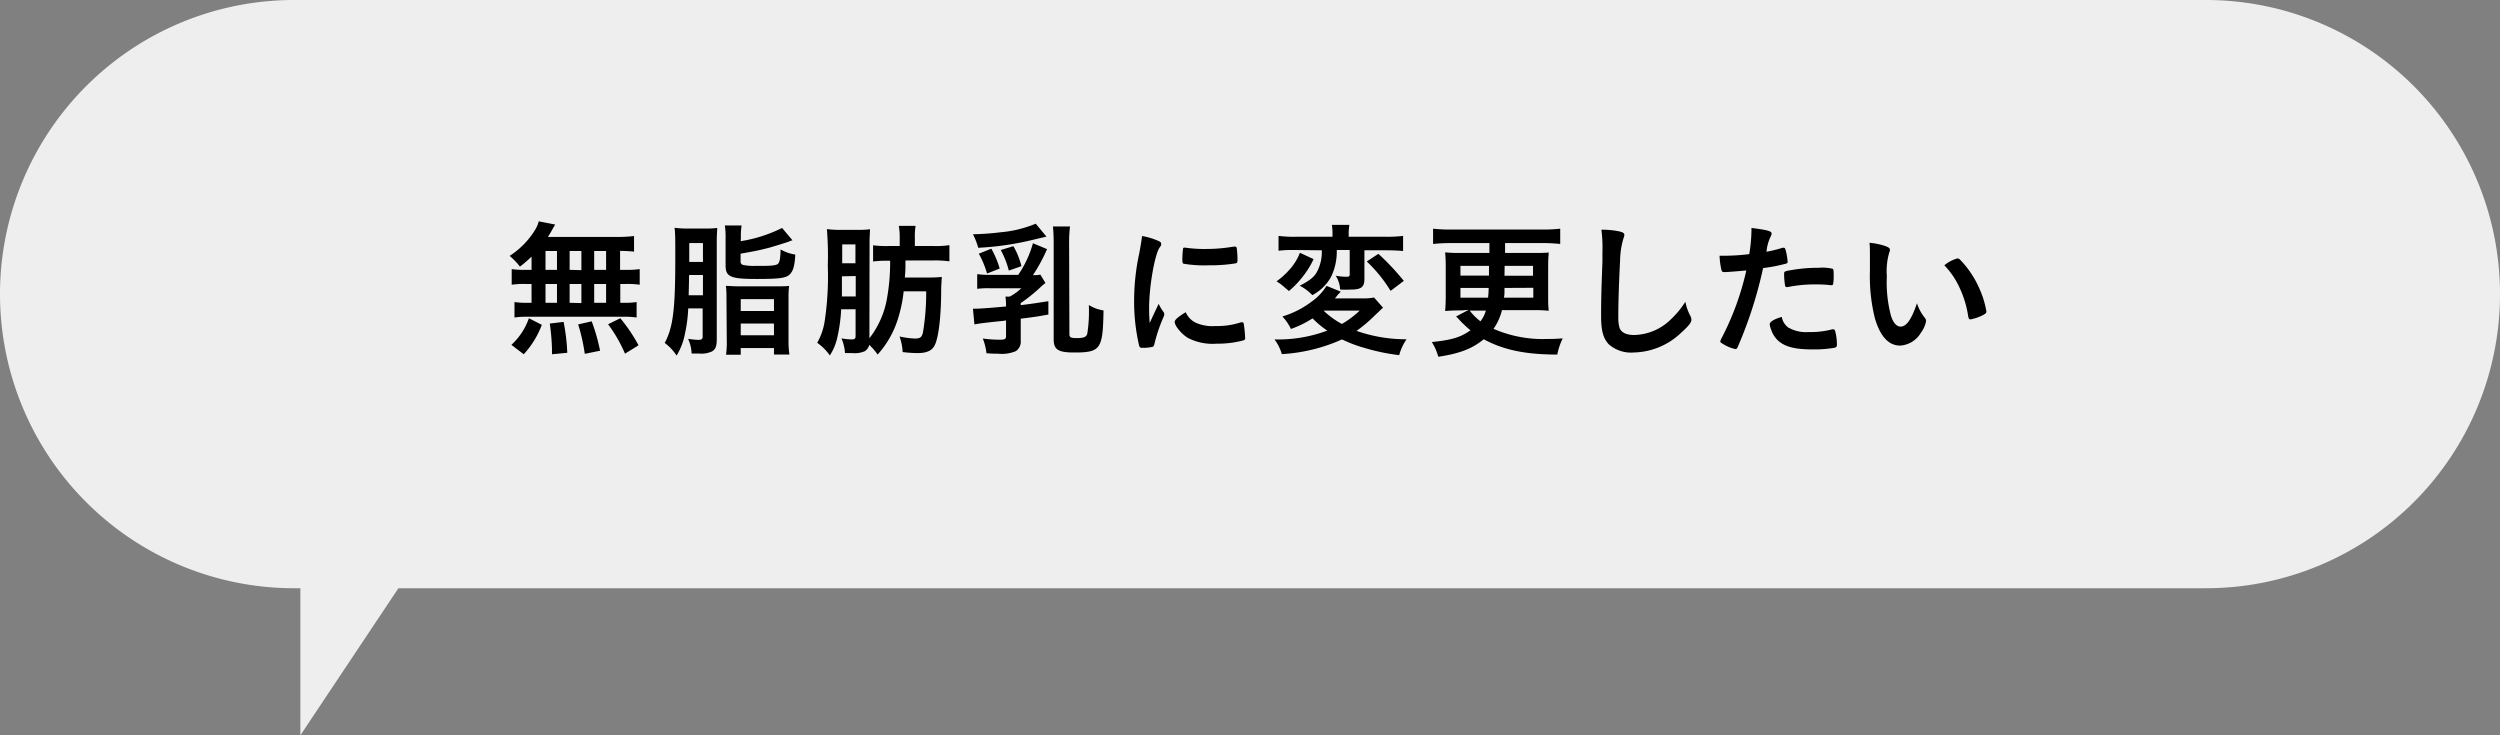 <svg xmlns="http://www.w3.org/2000/svg" width="340" height="100" viewBox="0 0 340 100"><rect x="0" y="0" width="340" height="100" fill="#808080" stroke="none"/><defs><style>.cls-1{fill:#eee;}</style></defs><title>other_b6</title><g id="text_image"><path class="cls-1" d="M300 0h-260a40 40 0 0 0 0 80h.85v20l13.33-20h245.82a40 40 0 0 0 0-80z"/><path d="M72.29 34.9a15.51 15.51 0 0 1-1.58 1.36 9 9 0 0 0-1.4-1.46 11.1 11.1 0 0 0 3.56-3.7 4.11 4.11 0 0 0 .4-1l2.24.44c-.14.22-.14.22-.4.68a11 11 0 0 1-.6 1h9.28a17.8 17.8 0 0 0 2.44-.12v2.12c-.7-.06-.8-.08-1.9-.1v2.58h.76a11.87 11.87 0 0 0 1.91-.1v2.12a12 12 0 0 0-1.88-.1h-.76v2.56h.38a10.87 10.87 0 0 0 1.84-.1v2.1a10.78 10.78 0 0 0-1.8-.1h-13.11a10.64 10.64 0 0 0-1.7.1v-2.1a11.56 11.56 0 0 0 1.88.1h.44v-2.56h-.82a12.18 12.18 0 0 0-1.88.1v-2.12a11.71 11.71 0 0 0 1.88.1h.82zm-2.74 12a8.88 8.88 0 0 0 2.38-3.62l1.76.9a12.36 12.36 0 0 1-2.46 4zm4.64-10.2h1.56v-2.56h-1.56zm0 4.48h1.56v-2.56h-1.56zm.88 7v-.78a31 31 0 0 0-.3-3.4l1.88-.22a26.91 26.91 0 0 1 .5 4.2zm4-11.44v-2.6h-1.6v2.56zm0 4.48v-2.6h-1.6v2.56zm.46 6.9a25.56 25.56 0 0 0-.9-4l1.84-.42a25.64 25.64 0 0 1 1.14 4zm2.9-11.42v-2.56h-1.62v2.56zm0 4.48v-2.56h-1.62v2.56zm2.57 6.92a19.26 19.26 0 0 0-2.3-4l1.66-.82a22 22 0 0 1 2.48 3.68zM93.6 41.94a20 20 0 0 1-.44 3.42 9 9 0 0 1-1.14 3 6.69 6.69 0 0 0-1.62-1.72c1.14-2.12 1.44-4.56 1.44-11.52 0-2.58 0-3.3-.1-4.14a14 14 0 0 0 2 .1h2.26a10.56 10.56 0 0 0 1.54-.08c0 .48-.06.88-.06 1.76v13.34c0 1-.16 1.4-.66 1.7a3.49 3.49 0 0 1-1.76.28h-1a5.33 5.33 0 0 0-.48-2 11.44 11.44 0 0 0 1.32.14c.54 0 .66-.08.66-.48v-3.8zm2-1.78v-2.76h-1.88l-.06 2.76zm0-4.54v-2.56h-1.86v2.56zm5.14-2.82a19.24 19.24 0 0 0 5.62-1.8l1.42 1.68a2 2 0 0 0-.44.16c-.56.2-2.12.68-2.84.88-1.36.34-1.82.44-3.78.78v1a.46.46 0 0 0 .38.54 7.11 7.11 0 0 0 1.58.12h.86c1.54 0 2.1-.08 2.3-.32s.3-.78.32-1.92a5.52 5.52 0 0 0 2 .7c-.08 1.56-.3 2.28-.8 2.74s-1.44.58-4.4.58c-3.62 0-4.28-.28-4.28-1.86v-3.64a10.81 10.81 0 0 0-.1-1.78h2.28a9.55 9.55 0 0 0-.1 1.66zm-1.94 7.72a11.85 11.85 0 0 0-.08-1.64c.44 0 1 .06 1.76.06h5.1c.82 0 1.34 0 1.74-.06a12 12 0 0 0-.08 1.64v5.76a12.48 12.48 0 0 0 .12 1.94h-2.1v-.88h-4.52v.9h-2a11.92 11.92 0 0 0 .1-2zm1.94 1.78h4.52v-1.62h-4.52zm0 3.3h4.52v-1.6h-4.52zM118.24 46a12.22 12.22 0 0 0 2.36-5.24 28.28 28.28 0 0 0 .46-5.3h-.32a14.5 14.5 0 0 0-2 .1v-2.2a14 14 0 0 0 2.08.1h1.54v-1.16a8.61 8.61 0 0 0-.12-1.58h2.28a8.7 8.7 0 0 0-.1 1.58v1.16h2.58a11.79 11.79 0 0 0 2.12-.12v2.2a14.71 14.71 0 0 0-2.14-.12h-3.84c0 1.32 0 1.32-.08 2.32h3.3a13.77 13.77 0 0 0 1.72-.08c0 .34-.06.84-.08 1.66 0 3.68-.34 6.36-.8 7.46-.36.88-1.08 1.24-2.44 1.24a17.12 17.12 0 0 1-2-.14 7.53 7.53 0 0 0-.42-2.12 11.4 11.4 0 0 0 2.08.28c.72 0 .94-.16 1.1-.82a32.15 32.15 0 0 0 .44-5.6h-3.06a19.29 19.29 0 0 1-.76 3.68 13.09 13.09 0 0 1-2.78 4.92 8.38 8.38 0 0 0-1.14-1.32 1.47 1.47 0 0 1-.6.86 3.4 3.4 0 0 1-1.7.26h-1a6.08 6.08 0 0 0-.48-2 8.82 8.82 0 0 0 1.36.14c.44 0 .56-.1.56-.48v-3.62h-1.96a22.09 22.09 0 0 1-.54 3.9 7.36 7.36 0 0 1-1 2.38 7 7 0 0 0-1.72-1.72 8.53 8.53 0 0 0 1-2.84 40.37 40.37 0 0 0 .44-7.62 44.86 44.86 0 0 0-.12-5 13.84 13.84 0 0 0 2 .1h2.22a11.85 11.85 0 0 0 1.64-.08c0 .38-.06.94-.06 1.76zm-3.74-8.42v2.74h1.88v-2.78zm1.84-4.34h-1.8v2.56h1.8zM142.32 32.18l-2.2.52a39.8 39.8 0 0 1-7.08 1 9.48 9.48 0 0 0-.72-1.84 37.26 37.26 0 0 0 3.84-.28 15.87 15.87 0 0 0 4.7-1.16zm.08 1.7a22.74 22.74 0 0 1-1.92 3.54c.42 0 .72 0 1-.08l.7 1.14c-.34.28-.42.34-.72.62a22.15 22.15 0 0 1-2.64 2.12v.28c1.3-.16 2-.26 3.76-.54v1.82c-1.6.28-1.66.3-3.76.56v3a1.51 1.51 0 0 1-.68 1.42 4.92 4.92 0 0 1-2.44.34c-.52 0-.82 0-1.54-.06a7.72 7.72 0 0 0-.5-2 17.44 17.44 0 0 0 2.34.16c.64 0 .82-.1.82-.46v-2.16l-.4.06c-2 .2-3.36.36-3.9.48l-.2-2.14a1.83 1.83 0 0 0 .32 0c.62 0 1.54-.06 4.18-.3a8.12 8.12 0 0 0-.08-1.34h.58a7.2 7.2 0 0 0 1.58-1.14h-4.34a11.62 11.62 0 0 0-1.66.08v-2a10.69 10.69 0 0 0 1.88.1h3.7a14.38 14.38 0 0 0 2-4.3zm-7.58-.06a12.9 12.9 0 0 1 1.14 2.7l-1.72.68a13 13 0 0 0-1.12-2.7zm3-.34a10.3 10.3 0 0 1 1.1 2.72l-1.72.6a11.84 11.84 0 0 0-1.1-2.8zm7.62 12c0 .4.22.5 1 .5 1 0 1.34-.16 1.44-.66a19.73 19.73 0 0 0 .2-3.84 5.34 5.34 0 0 0 2 .74c-.09 5.28-.39 5.72-4 5.72-2.18 0-2.78-.4-2.78-1.8v-13.2a21.37 21.37 0 0 0-.1-2.14h2.32a17.09 17.09 0 0 0-.12 2.2zM158.26 42.46a.5.5 0 0 1 .08.28c0 .14 0 .16-.2.6a21.66 21.66 0 0 0-1.14 3.44c-.06.22-.12.34-.2.38a6 6 0 0 1-1 .14h-.48c-.26 0-.32-.06-.4-.3a26.4 26.4 0 0 1-.68-6 30.54 30.54 0 0 1 .7-6.56c.2-1.08.3-1.68.38-2.34a9.23 9.23 0 0 1 2.16.64c.34.14.44.24.44.44s0 .2-.24.52c-.66 1.06-1.4 5.3-1.4 8.16 0 .46 0 1.08.08 2.08.56-1.26.76-1.64 1.22-2.62a6.06 6.06 0 0 0 .68 1.14zm4.34 1.42a5.63 5.63 0 0 0 2.74.46 10.17 10.17 0 0 0 3.28-.46 1 1 0 0 1 .28-.06c.14 0 .24.08.26.28a16.12 16.12 0 0 1 .18 1.88c0 .2-.06.26-.34.34a13.59 13.59 0 0 1-3.52.42 7.33 7.33 0 0 1-3.92-.78c-.88-.54-1.8-1.64-1.8-2.18 0-.28.42-.66 1.5-1.32a2.82 2.82 0 0 0 1.34 1.42zm-1.4-10.2a17.62 17.62 0 0 0 2.7.18 22.41 22.41 0 0 0 3.88-.32h.18c.14 0 .2.06.24.22a14.09 14.09 0 0 1 .1 1.62c0 .3-.06.4-.28.44a21.22 21.22 0 0 1-3.62.26 16.61 16.61 0 0 1-3.46-.22c-.1-.06-.14-.2-.14-.56a11.16 11.16 0 0 1 .1-1.5c0-.08.08-.12.2-.12a.22.22 0 0 1 .1 0zM188.09 41.84l-1.16 1.1a19 19 0 0 1-2.44 2.06 20.27 20.27 0 0 0 6.8 1.14 7.15 7.15 0 0 0-1 2.16 27.83 27.83 0 0 1-4.78-1 18.36 18.36 0 0 1-3-1.14 23.07 23.07 0 0 1-8.18 2 6.22 6.22 0 0 0-1-2 19 19 0 0 0 7.18-1.2 12.24 12.24 0 0 1-2-1.66 14.36 14.36 0 0 1-2.94 1.44 6.94 6.94 0 0 0-1.16-1.7 12.55 12.55 0 0 0 4-2.04 7.47 7.47 0 0 0 2-2.12l1.92.78a2.61 2.61 0 0 1-.36.4l-.22.28-.2.24h3.64a7.45 7.45 0 0 0 1.68-.12zm-9.44-6.6a12 12 0 0 1-1.54 2.46 12.22 12.22 0 0 1-1.82 1.88 4.08 4.08 0 0 0-.4-.34c-.48-.42-.48-.42-.74-.62l-.32-.22a2.11 2.11 0 0 1-.22-.14 10 10 0 0 0 1.68-1.5 7.42 7.42 0 0 0 1.5-2.38zm-2.65-1.24a15.63 15.63 0 0 0-2.12.1v-2.02a15.57 15.57 0 0 0 2.28.12h5.06v-.38a7.59 7.59 0 0 0-.08-1.24h2.38a7.15 7.15 0 0 0-.1 1.22v.4h5.1a17.28 17.28 0 0 0 2.3-.12v2.06c-.62-.06-1.34-.1-2.26-.1h-3v3.9c0 1.1-.42 1.44-1.86 1.44a13.77 13.77 0 0 1-1.44 0 3.87 3.87 0 0 0-.6-1.88 8.46 8.46 0 0 0 1.46.14c.36 0 .44-.06.44-.36v-3.28h-1.76a7.85 7.85 0 0 1-.8 3.7 6.31 6.31 0 0 1-2.52 2.44 6.29 6.29 0 0 0-1.72-1.28c1.5-.78 2.08-1.26 2.48-2.16a5.7 5.7 0 0 0 .52-2.66zm4 8.24a11.23 11.23 0 0 0 2.5 1.82 13.22 13.22 0 0 0 2.42-1.82zm7.46-7.72a33.81 33.81 0 0 1 3.46 3.68l-1.8 1.36a19.13 19.13 0 0 0-3.24-4zM198.72 42.22a21.62 21.62 0 0 0-2.18.08c.06-.68.08-1.38.08-2.06v-3.82a20.66 20.66 0 0 0-.08-2.1 18.33 18.33 0 0 0 2.18.08h3.84v-1.34h-5.3a22.17 22.17 0 0 0-2.36.12v-2.08a20.12 20.12 0 0 0 2.36.12h12.57a20.86 20.86 0 0 0 2.36-.12v2.08a21.63 21.63 0 0 0-2.36-.12h-5.14v1.34h3.78c1.18 0 1.64 0 2.16-.06-.06.72-.08 1.3-.08 2.1v3.82c0 .8 0 1.32.08 2a19.79 19.79 0 0 0-2.14-.08h-4.22a7.6 7.6 0 0 1-1.15 2.54 16.7 16.7 0 0 0 7.27 1.38c.6 0 1.1 0 2.14-.08a8.91 8.91 0 0 0-.74 2.2c-4.36 0-7.34-.64-10-2.08-1.6 1.3-3.28 1.94-6.18 2.38a7.47 7.47 0 0 0-.88-2c2.8-.3 3.88-.64 5.26-1.6a15 15 0 0 1-1.68-1.6l-.28-.28 1.7-.9zm-.1-6.06v1.32h3.88v-1.32zm0 3v1.32h3.76c.06-.62.06-.74.08-1.32zm1.26 3.08a7.72 7.72 0 0 0 1.46 1.46 4.38 4.38 0 0 0 .74-1.46zm4.73-3.08c0 .82 0 1-.08 1.32h4v-1.34zm0-1.66h3.88v-1.34h-3.86zM220.27 31.48c.5.14.64.24.64.46a1.23 1.23 0 0 1-.12.48 11.3 11.3 0 0 0-.46 3c-.16 3.22-.24 5.72-.24 7.7a5.09 5.09 0 0 0 .16 1.44c.22.66.92 1 2 1a7.33 7.33 0 0 0 5.06-2.2 11.92 11.92 0 0 0 1.9-2.32 6.83 6.83 0 0 0 .72 2 1.19 1.19 0 0 1 .1.46c0 .36-.38.84-1.38 1.74a9.62 9.62 0 0 1-6.48 2.7 4.59 4.59 0 0 1-3.36-1.1c-.76-.8-1.06-1.84-1.06-3.82 0-1.56 0-2.76.18-7.42v-1.3a19 19 0 0 0-.14-3.06 11.44 11.44 0 0 1 2.48.24zM234.78 37h-.12a1.08 1.08 0 0 1-.22 0c-.18 0-.28-.08-.34-.34a10.58 10.58 0 0 1-.24-1.88h.64a27.47 27.47 0 0 0 3.4-.22 21.82 21.82 0 0 0 .3-3.16v-.4c2.32.3 2.76.44 2.74.8a.86.86 0 0 1-.12.34 6.18 6.18 0 0 0-.58 2.1 18.14 18.14 0 0 0 2.18-.54.27.27 0 0 1 .16 0c.18 0 .22.08.38.78a9.18 9.18 0 0 1 .16 1.12c0 .14-.06.22-.24.26a22.69 22.69 0 0 1-3.1.6 57.28 57.28 0 0 1-3.42 10.66c-.1.26-.2.36-.32.36a5.09 5.09 0 0 1-1.64-.66c-.34-.18-.44-.28-.44-.38a1.26 1.26 0 0 1 .16-.42 37.76 37.76 0 0 0 3.38-9.24c-.88.08-1.5.14-2.72.22zm8.54 7.6a4.74 4.74 0 0 0 2.6.56 11.56 11.56 0 0 0 3.06-.32 1.16 1.16 0 0 1 .28-.06.29.29 0 0 1 .32.24 7.12 7.12 0 0 1 .24 1.86c0 .26-.08.36-.34.42a16.25 16.25 0 0 1-3 .22c-2.5 0-3.9-.4-4.82-1.36a3.51 3.51 0 0 1-.78-1.32 2.57 2.57 0 0 1-.2-.74c0-.34.6-.7 1.64-1a2.25 2.25 0 0 0 1 1.52zm5.62-5.82a16.49 16.49 0 0 0-1.94-.1 18.36 18.36 0 0 0-3.86.36.34.34 0 0 1-.14 0 .2.2 0 0 1-.22-.16 9.22 9.22 0 0 1-.14-1.54c0-.26 0-.38.2-.44a3.16 3.16 0 0 1 .62-.14 21.11 21.11 0 0 1 3.9-.34 5.88 5.88 0 0 1 1.9.14c.1.08.12.24.12.9a6.57 6.57 0 0 1-.08 1.22.2.2 0 0 1-.2.1.5.5 0 0 1-.16.02zM254.31 34.82c0-.58 0-1.36-.06-1.8a9 9 0 0 1 2.14.44c.48.18.64.3.64.52a.6.6 0 0 1-.08.32 9 9 0 0 0-.34 3.26 17.7 17.7 0 0 0 .56 5.38c.3.94.76 1.48 1.3 1.48.82 0 1.5-1 2.24-3.18a6 6 0 0 0 1.08 2 .74.74 0 0 1 .16.42 3.76 3.76 0 0 1-.7 1.58 3.52 3.52 0 0 1-2.84 1.76c-1.54 0-2.7-1.24-3.42-3.7a23.49 23.49 0 0 1-.68-6.42zm11.9.32a.59.59 0 0 1 .38.2 13.27 13.27 0 0 1 2.7 4.12 12.34 12.34 0 0 1 .86 2.9c0 .2-.1.3-.52.52a6.35 6.35 0 0 1-1.64.56c-.18 0-.26-.1-.32-.46a13.89 13.89 0 0 0-1.24-4 10.67 10.67 0 0 0-2-2.9 4.94 4.94 0 0 1 1.78-.94z"/></g></svg>